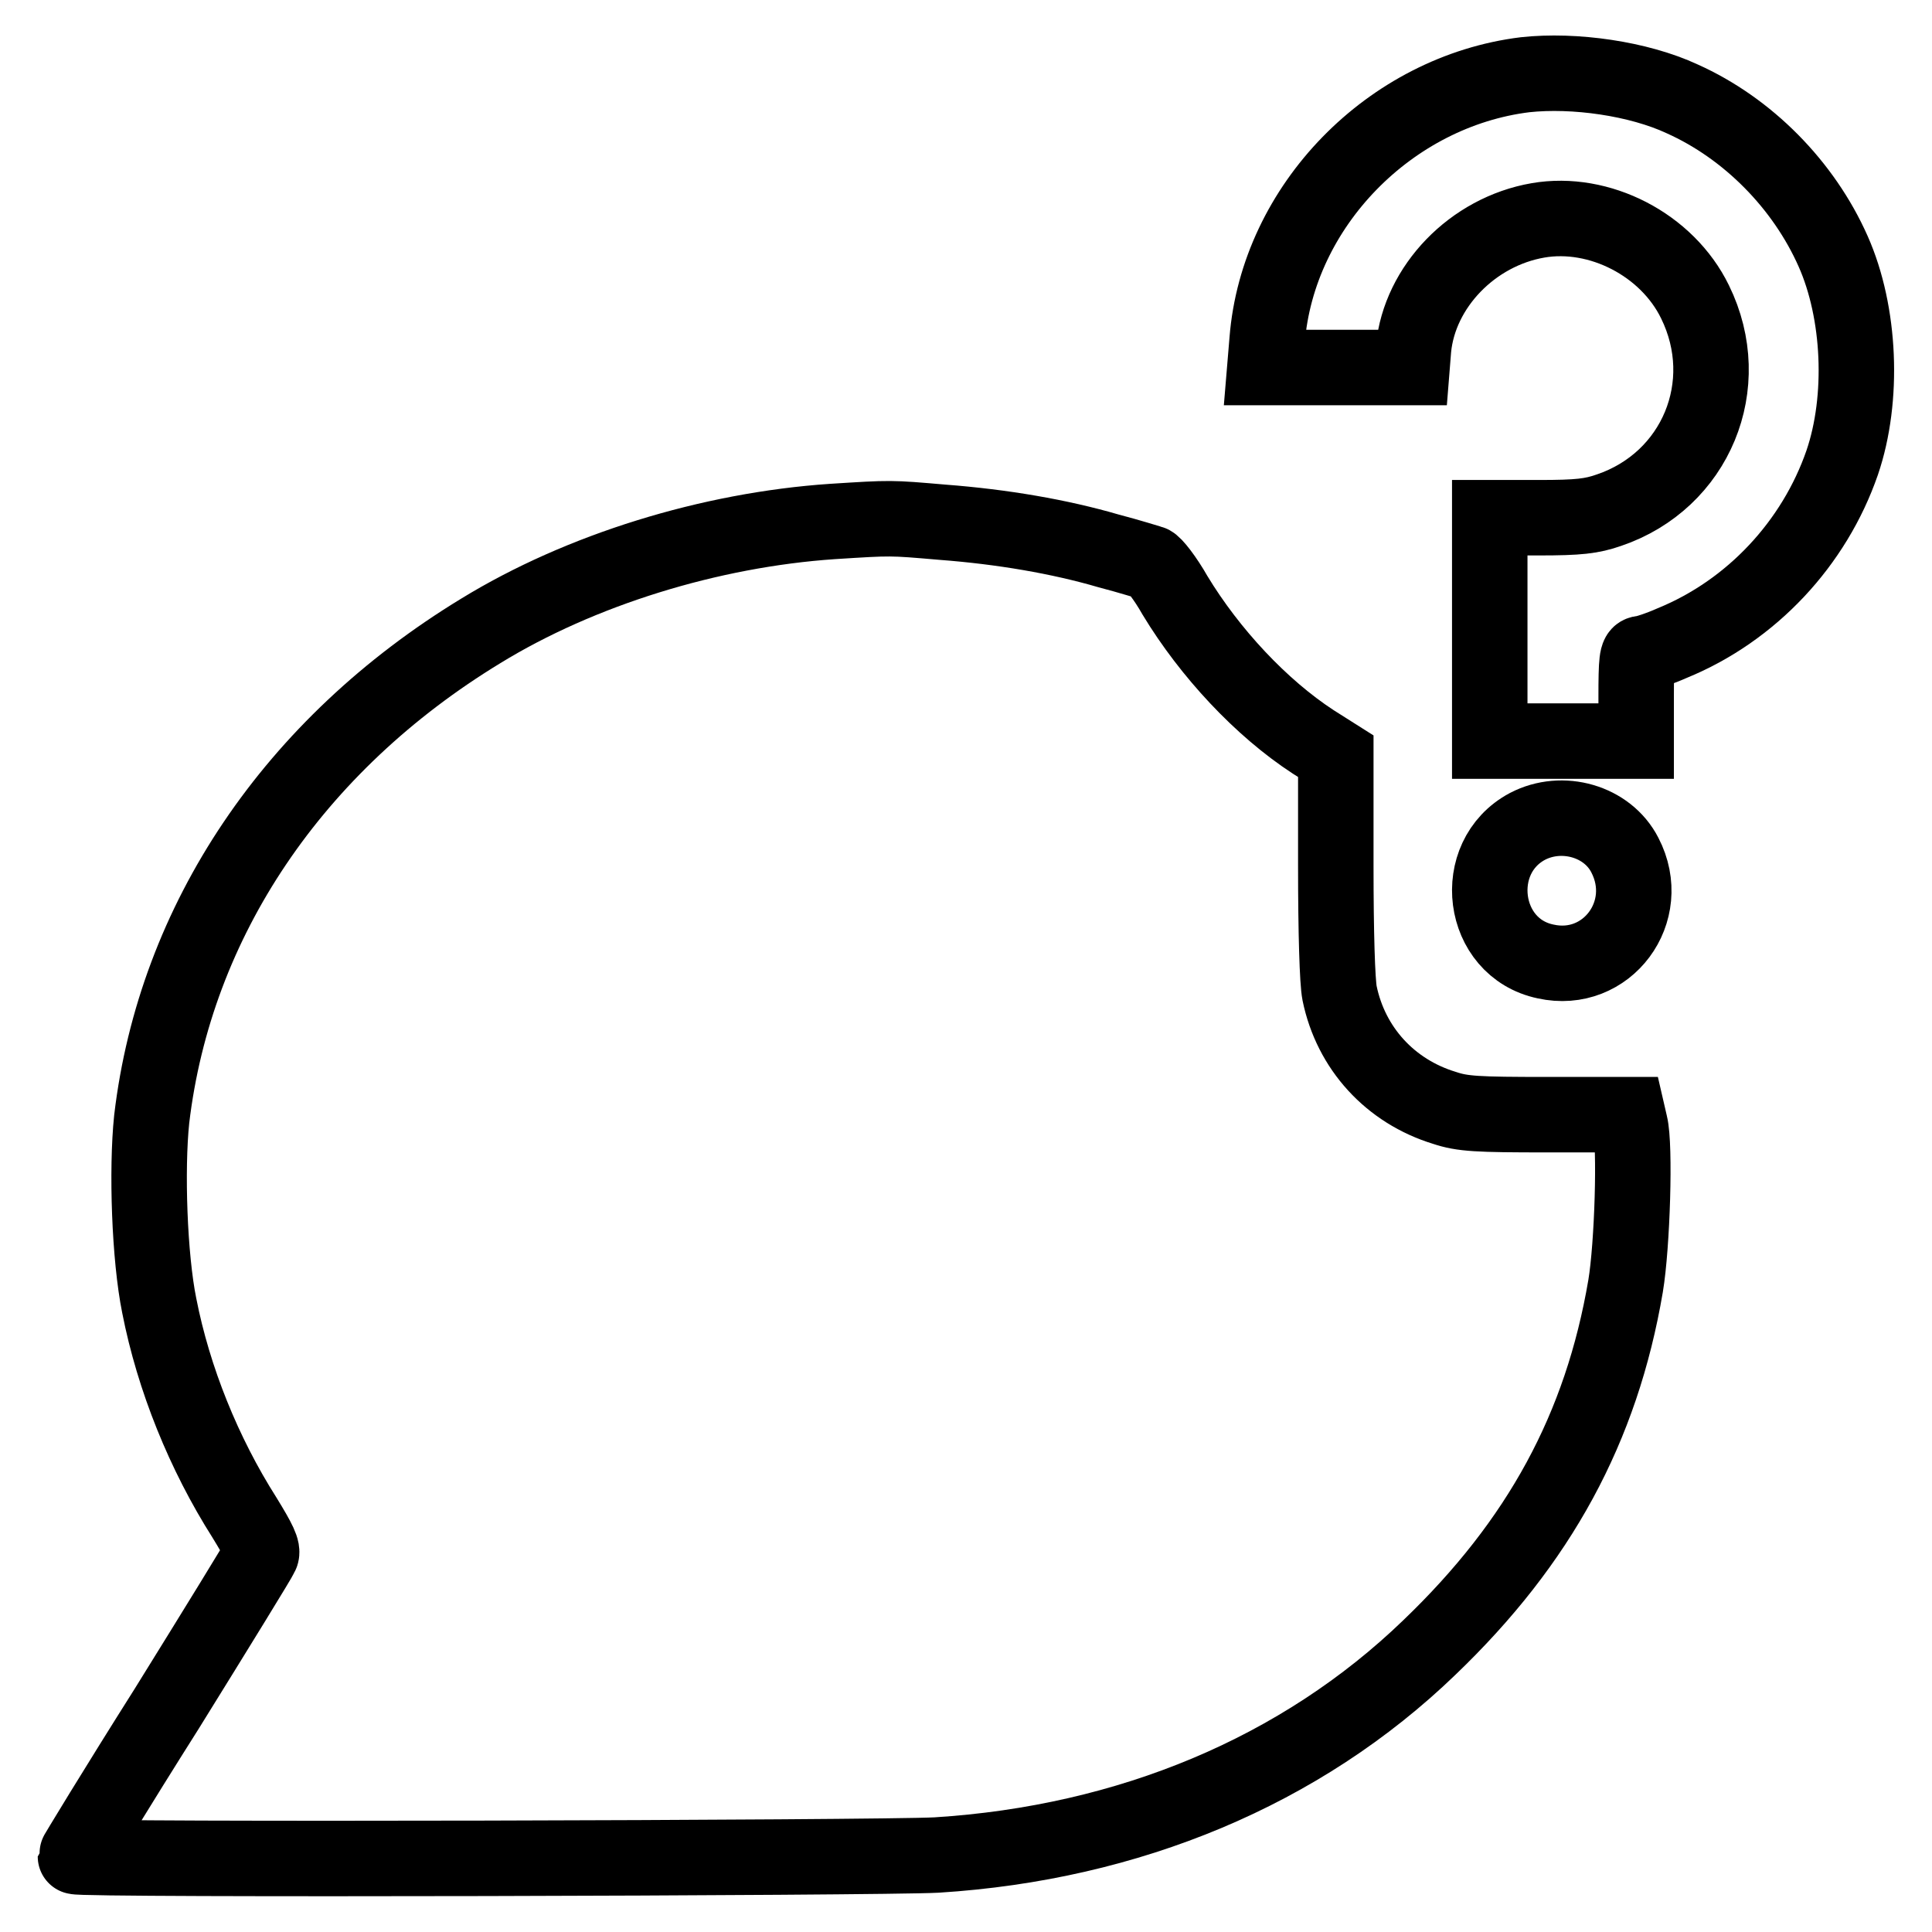 <?xml version="1.0" encoding="utf-8"?>
<!-- Svg Vector Icons : http://www.onlinewebfonts.com/icon -->
<!DOCTYPE svg PUBLIC "-//W3C//DTD SVG 1.1//EN" "http://www.w3.org/Graphics/SVG/1.1/DTD/svg11.dtd">
<svg version="1.1" xmlns="http://www.w3.org/2000/svg" xmlns:xlink="http://www.w3.org/1999/xlink" x="0px" y="0px" viewBox="0 0 256 256" enable-background="new 0 0 256 256" xml:space="preserve">
<g><g><g><path stroke-width="10" fill-opacity="0" stroke="#000000"  d="M202.1,9.9c-17.9,2.2-32.8,17.4-34.2,35.2l-0.3,3.6h9.7h9.8l0.2-2.5c0.8-8.2,7.8-15.5,16.5-17c8.1-1.4,17.1,3.2,20.8,10.8c5.4,11,0.1,23.7-11.4,27.6c-2.3,0.8-4,1-9.3,1h-6.5v14.8v14.8h9.7h9.7v-5.8c0-4.9,0.1-5.8,0.7-5.8c0.4,0,2.3-0.6,4.1-1.4c10.5-4.3,18.8-13.2,22.5-23.9c2.9-8.5,2.4-19.9-1.2-28c-3.9-8.8-11.3-16.3-20-20.2C217.1,10.4,208.6,9.2,202.1,9.9z"/><path stroke-width="10" fill-opacity="0" stroke="#000000"  d="M110.3,69.1c-16.2,1.1-33.4,6.4-46.6,14.5c-24.8,15.1-40.5,38.4-43.6,64.7c-0.7,6.7-0.3,18.3,1,24.7c1.9,9.7,5.9,19.6,11.3,28.1c1.9,3.1,2.5,4.3,2.2,4.9c-0.2,0.5-5.8,9.6-12.5,20.4C15.4,237,10,245.9,10,246c0,0.5,106.8,0.2,114.1-0.2c25.5-1.6,48.3-11.1,65.3-27.5c14.6-14,22.8-29.1,26-47.9c0.9-5.4,1.3-18.6,0.6-21.4l-0.3-1.3H205c-9.3,0-11.2-0.1-13.6-0.9c-7.2-2.2-12.4-7.9-13.9-15.2c-0.3-1.5-0.5-8-0.5-16.9v-14.5l-3-1.9c-6.9-4.5-13.7-11.8-18.3-19.4c-1.3-2.3-2.8-4.2-3.2-4.3c-0.4-0.1-2.9-0.9-5.6-1.6c-6.5-1.9-14.1-3.2-22-3.8C117.9,68.6,118.2,68.6,110.3,69.1z"/><path stroke-width="10" fill-opacity="0" stroke="#000000"  d="M202.4,109.5c-7.7,4.1-6.2,16.1,2.4,17.9c8.1,1.8,14.4-6.6,10.5-14.1C213,108.8,207,107.1,202.4,109.5z"/></g></g></g>
</svg>